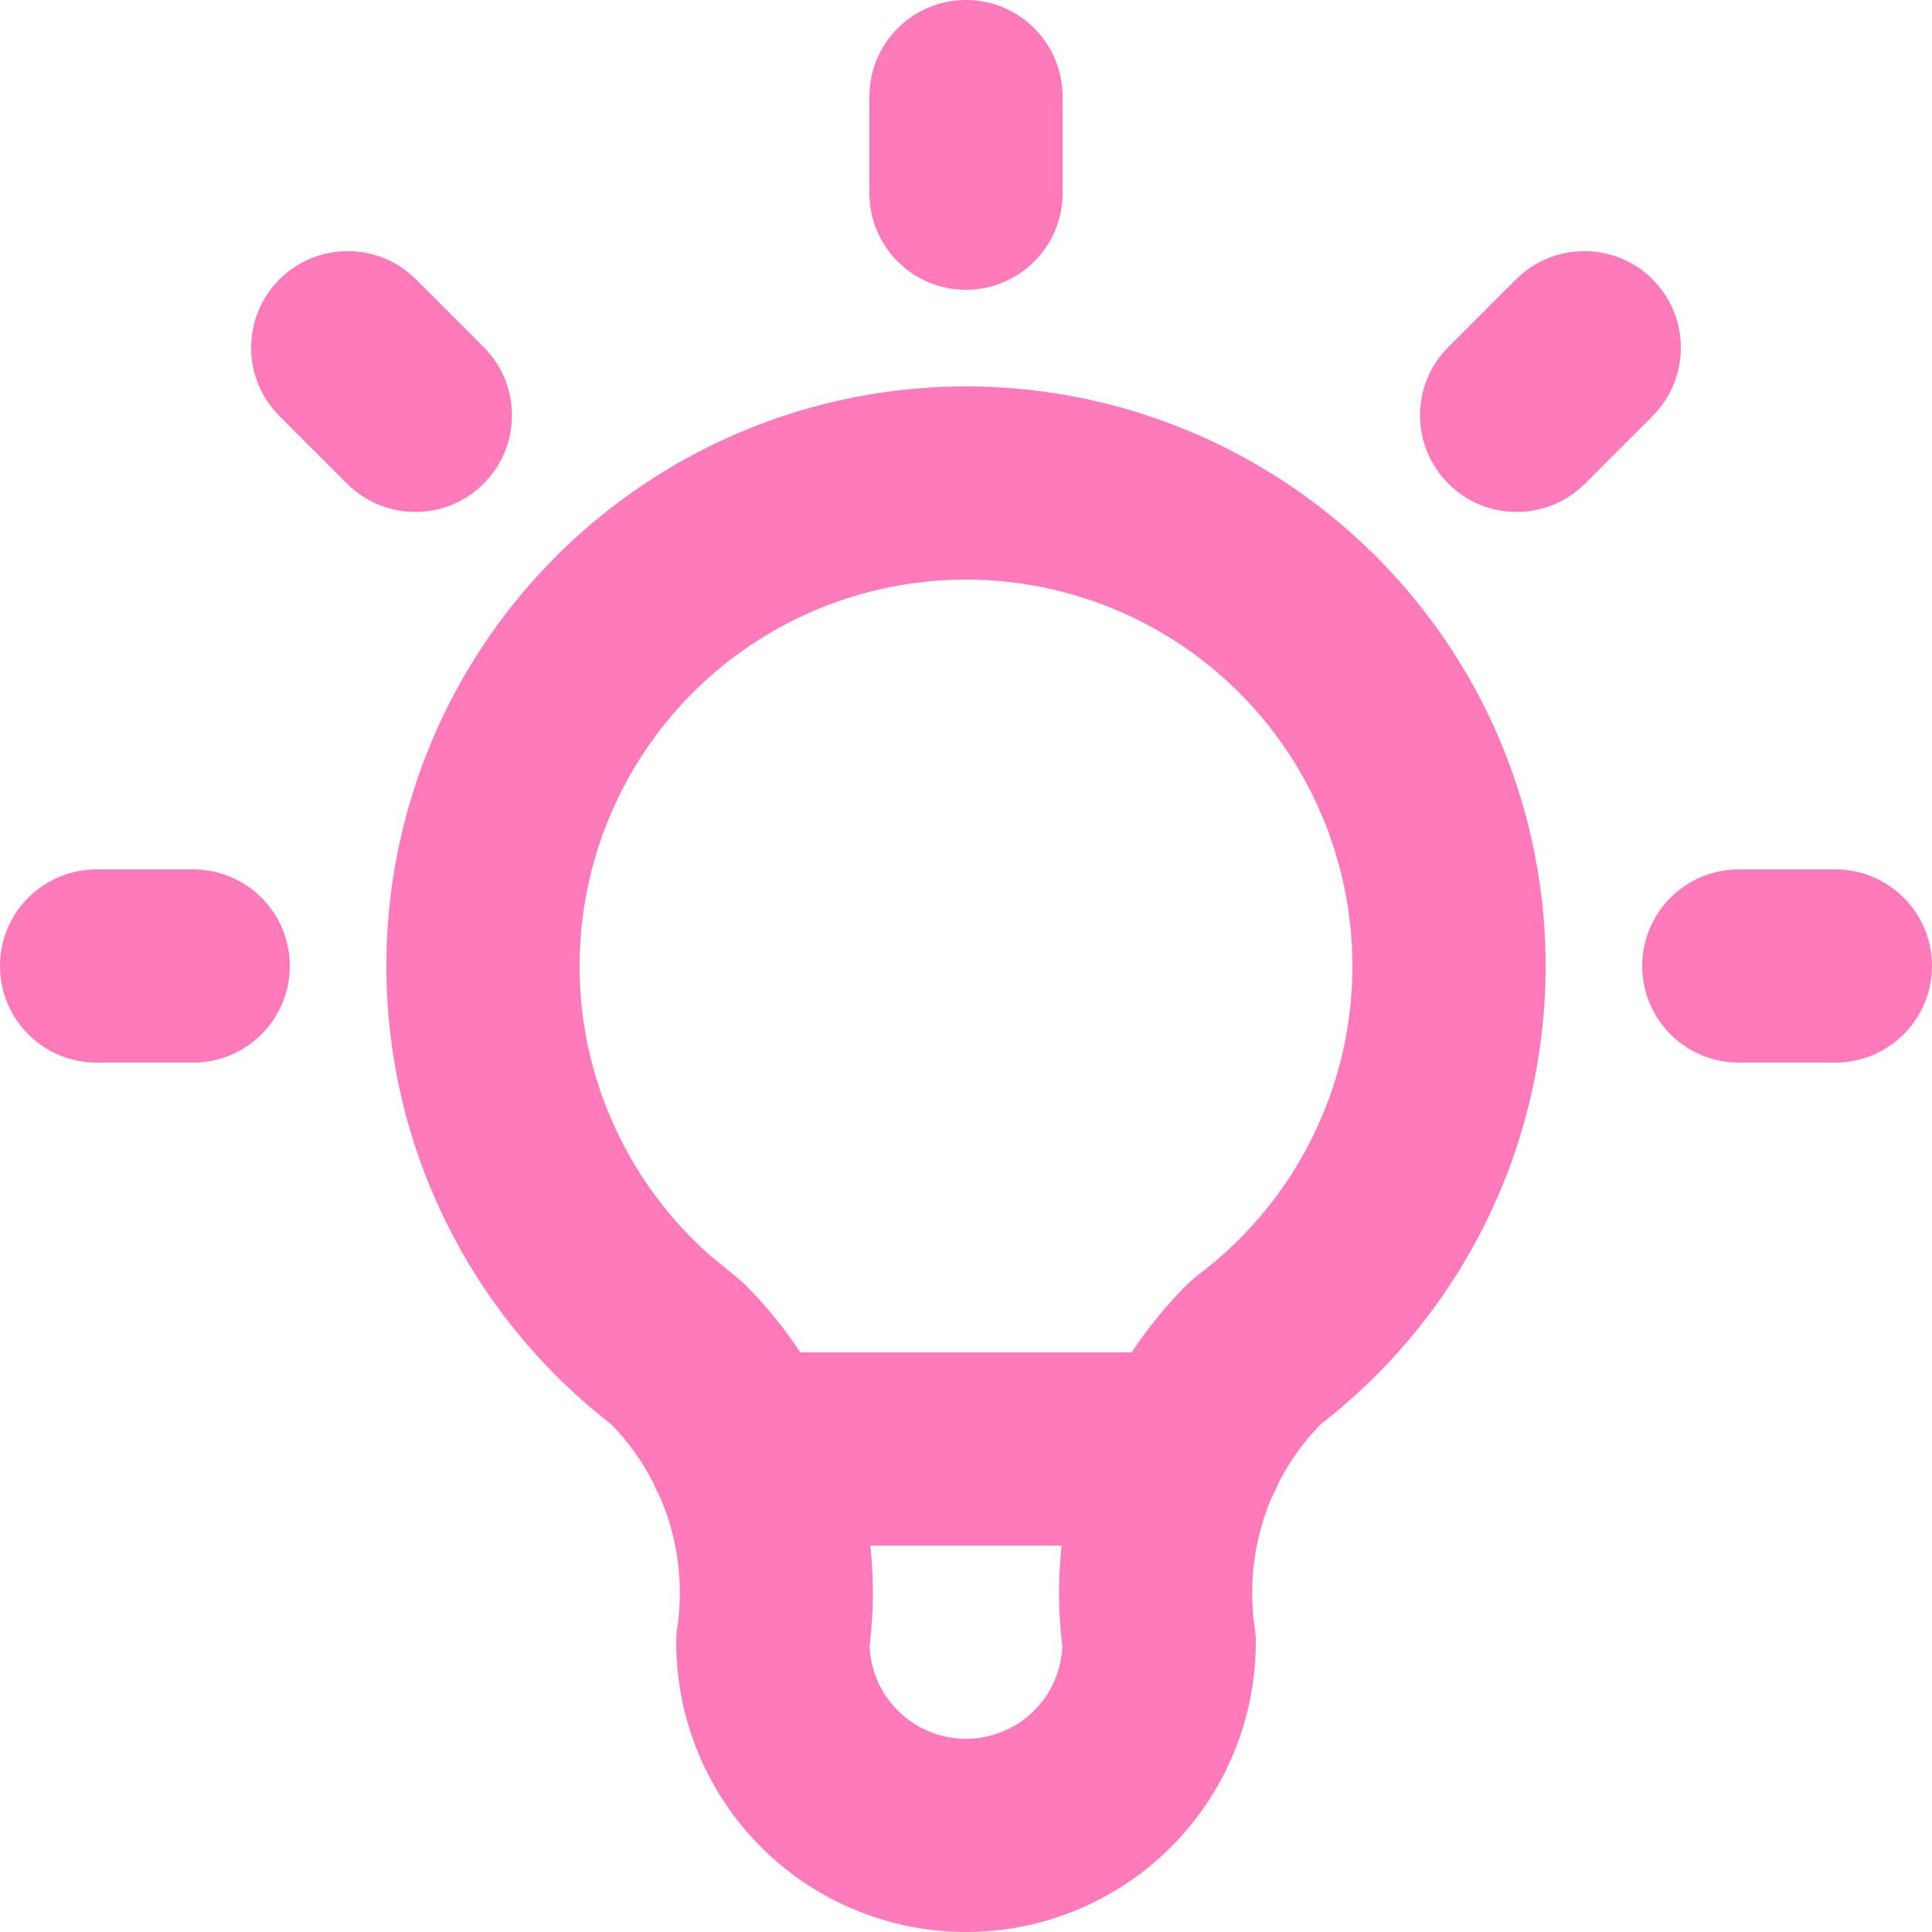 <svg width="18" height="18" viewBox="0 0 18 18" fill="none" xmlns="http://www.w3.org/2000/svg">
<g clip-path="url(#clip0_1940_2159)">
<path d="M9 3.6C10.133 3.6 11.238 3.957 12.157 4.62C13.076 5.282 13.765 6.217 14.123 7.292C14.482 8.367 14.493 9.528 14.155 10.61C13.825 11.666 13.178 12.593 12.305 13.269C12.145 13.432 12.012 13.619 11.909 13.822C11.893 13.864 11.874 13.905 11.851 13.945C11.825 14.004 11.802 14.066 11.782 14.127C11.67 14.463 11.639 14.819 11.69 15.168C11.697 15.212 11.7 15.256 11.7 15.3C11.7 16.016 11.415 16.703 10.909 17.209C10.403 17.715 9.716 18 9 18C8.284 18 7.597 17.715 7.091 17.209C6.585 16.703 6.3 16.016 6.3 15.3C6.3 15.256 6.303 15.212 6.31 15.168C6.361 14.819 6.33 14.463 6.218 14.127C6.198 14.066 6.174 14.005 6.148 13.945C6.126 13.905 6.106 13.864 6.09 13.822C5.987 13.619 5.854 13.432 5.694 13.269C4.821 12.593 4.175 11.665 3.845 10.61C3.507 9.528 3.518 8.367 3.877 7.292C4.235 6.217 4.924 5.282 5.843 4.62C6.762 3.957 7.867 3.6 9 3.6ZM8.109 14.4C8.143 14.71 8.14 15.024 8.102 15.335C8.111 15.561 8.203 15.776 8.364 15.936C8.532 16.105 8.761 16.2 9 16.2C9.239 16.2 9.468 16.105 9.636 15.936C9.797 15.776 9.889 15.561 9.897 15.335C9.859 15.024 9.857 14.71 9.891 14.4H8.109ZM9 5.4C8.244 5.4 7.508 5.638 6.895 6.079C6.282 6.521 5.824 7.145 5.585 7.862C5.346 8.578 5.338 9.352 5.563 10.073C5.761 10.704 6.127 11.267 6.621 11.702L6.84 11.88L6.933 11.96C7.13 12.155 7.304 12.371 7.457 12.6H10.543C10.696 12.371 10.87 12.155 11.067 11.96L11.16 11.88C11.765 11.427 12.211 10.794 12.437 10.073C12.662 9.352 12.654 8.578 12.415 7.862C12.177 7.145 11.718 6.521 11.105 6.079C10.492 5.638 9.756 5.4 9 5.4ZM1.8 8.1C2.297 8.1 2.7 8.503 2.7 9C2.7 9.497 2.297 9.9 1.8 9.9H0.9C0.403 9.9 0 9.497 0 9C0 8.503 0.403 8.1 0.9 8.1H1.8ZM17.1 8.1C17.597 8.1 18 8.503 18 9C18 9.497 17.597 9.9 17.1 9.9H16.2C15.703 9.9 15.3 9.497 15.3 9C15.3 8.503 15.703 8.1 16.2 8.1H17.1ZM2.603 2.603C2.955 2.252 3.524 2.252 3.876 2.603L4.506 3.233C4.858 3.585 4.858 4.155 4.506 4.506C4.155 4.858 3.585 4.858 3.233 4.506L2.603 3.876C2.252 3.524 2.252 2.955 2.603 2.603ZM14.124 2.603C14.476 2.252 15.045 2.252 15.397 2.603C15.748 2.955 15.748 3.524 15.397 3.876L14.767 4.506C14.415 4.858 13.845 4.858 13.494 4.506C13.142 4.155 13.142 3.585 13.494 3.233L14.124 2.603ZM8.1 1.8V0.9C8.1 0.403 8.503 0 9 0C9.497 0 9.9 0.403 9.9 0.9V1.8C9.9 2.297 9.497 2.7 9 2.7C8.503 2.7 8.1 2.297 8.1 1.8Z" fill="#FF7ABB"/>
</g>
<defs>
<clipPath id="clip0_1940_2159">
<rect width="18" height="18" fill="white"/>
</clipPath>
</defs>
</svg>
